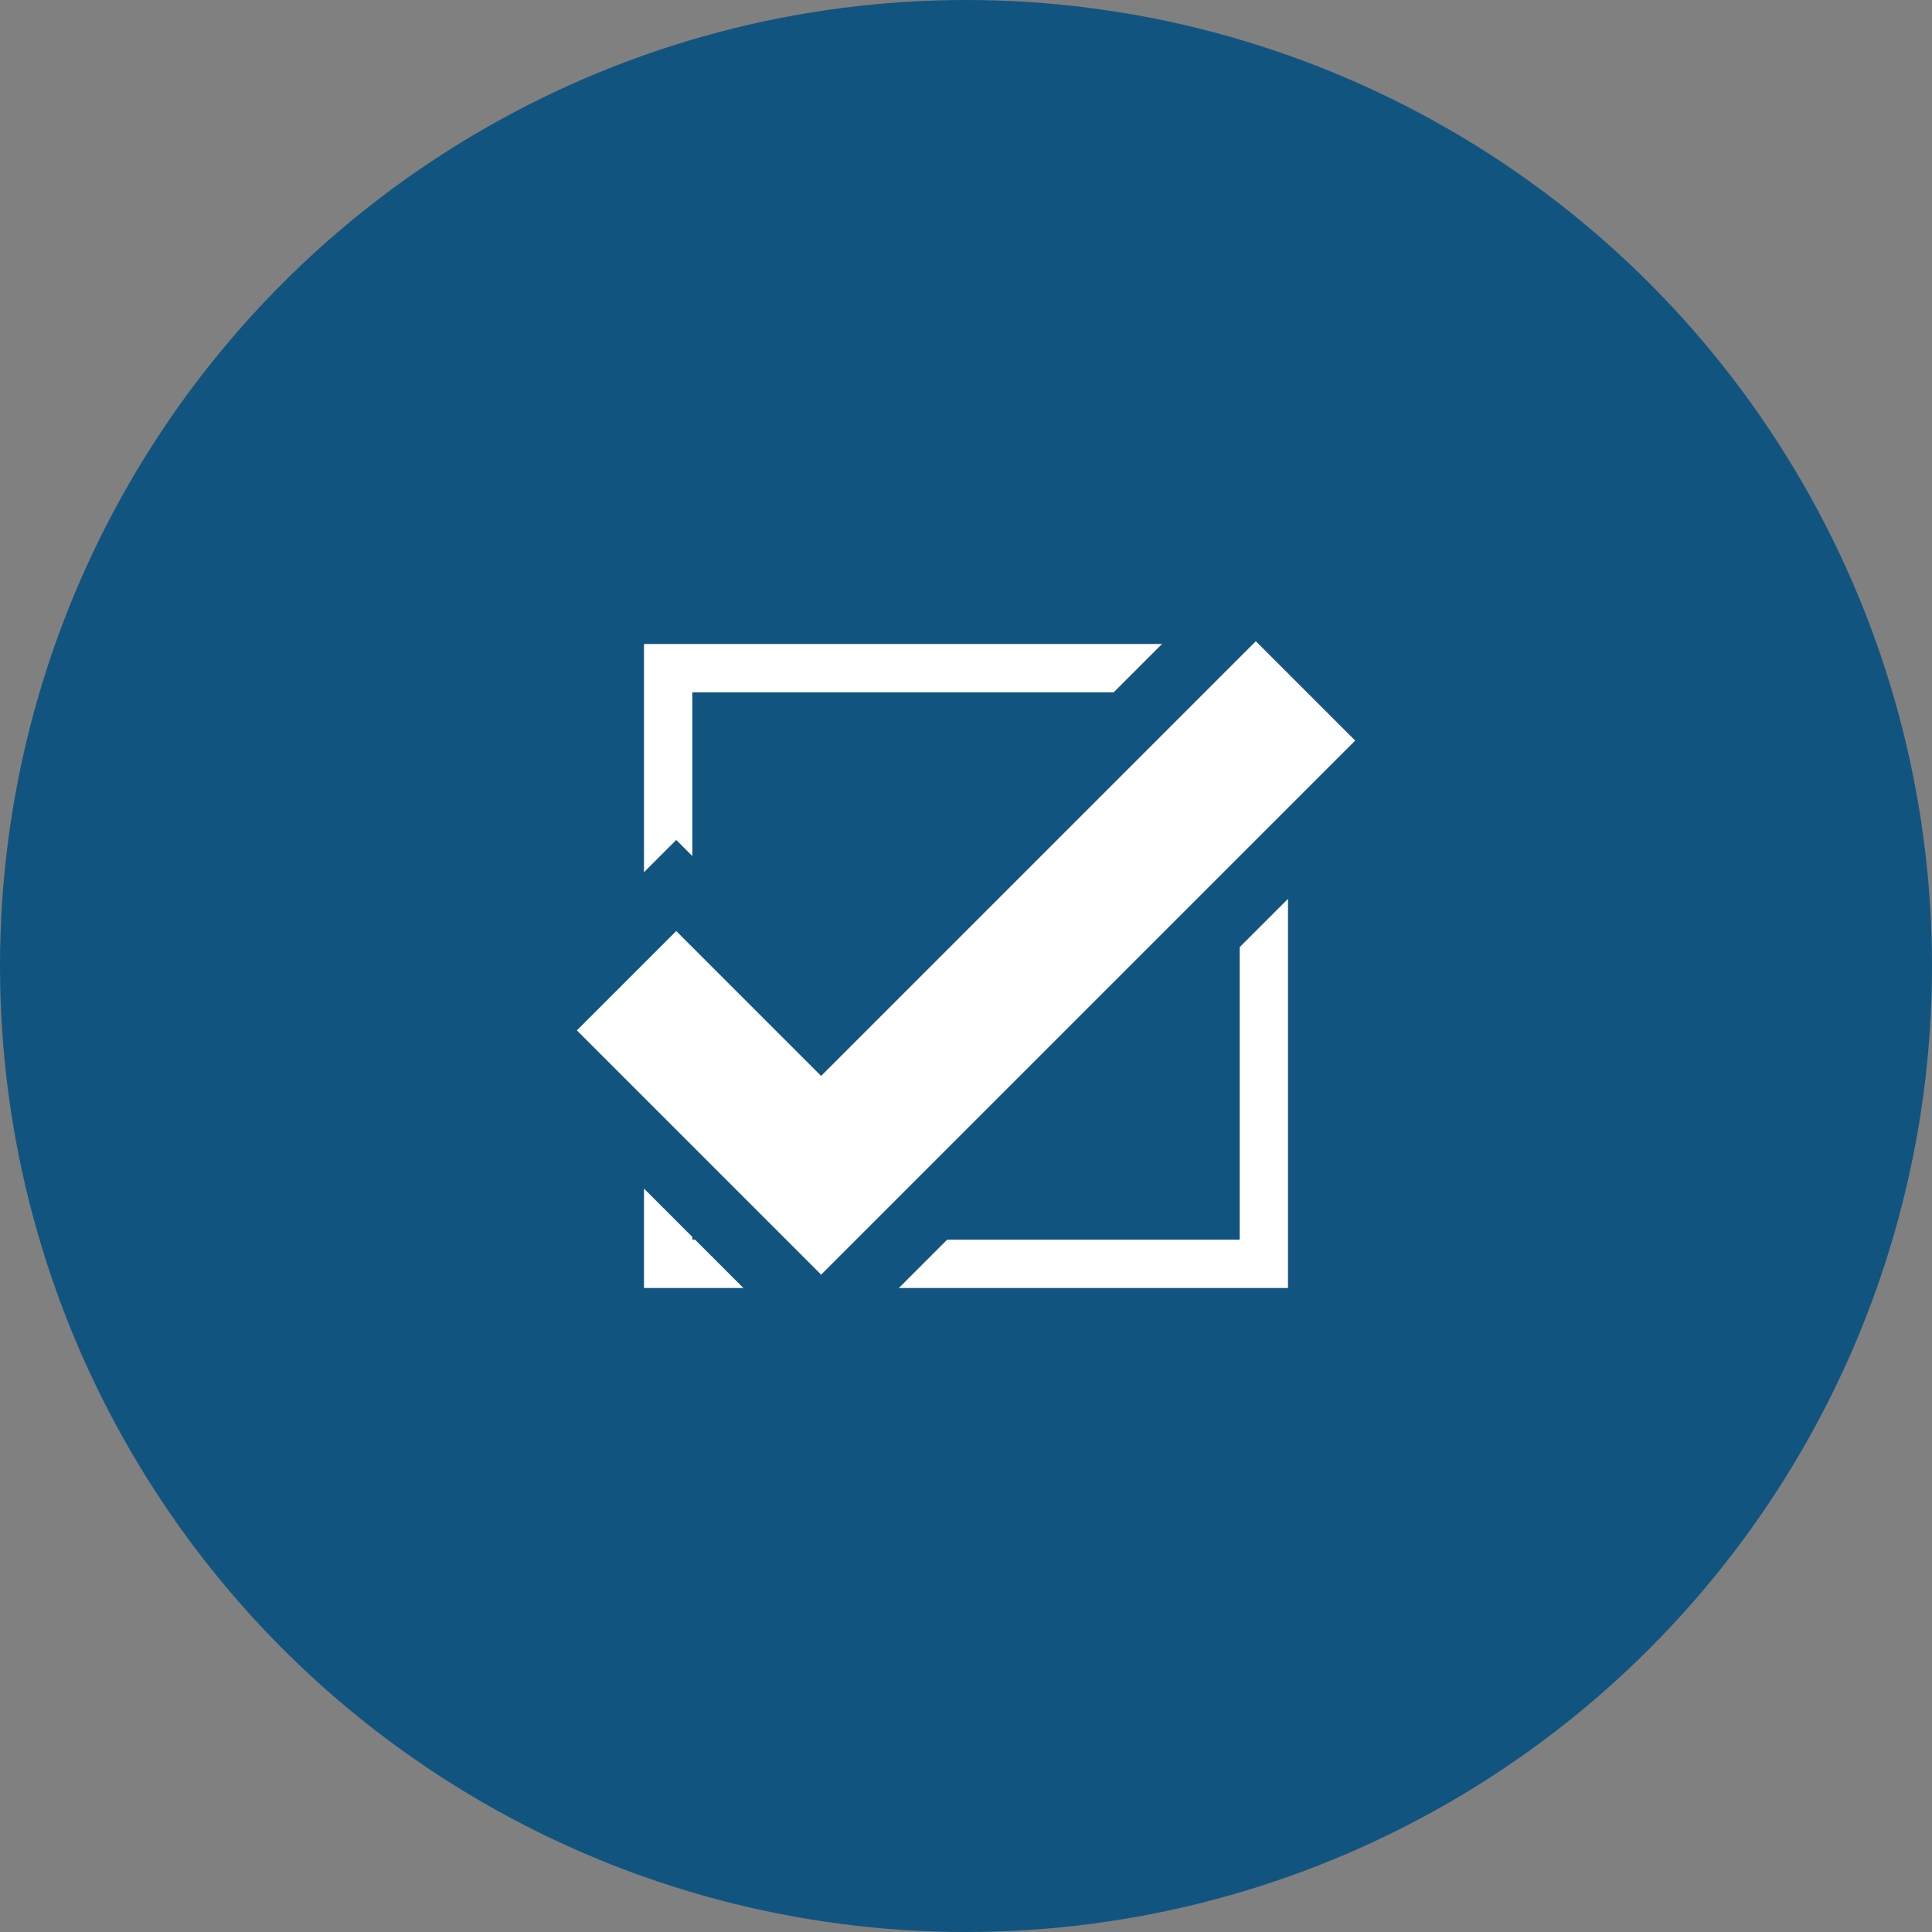 <?xml version="1.0" encoding="UTF-8"?> <svg xmlns="http://www.w3.org/2000/svg" width="60" height="60" viewBox="0 0 60 60"><rect x="0" y="0" width="60" height="60" fill="#808080" stroke="none"/><defs><style>.a{fill:#125480;}.b,.e{fill:none;}.b{stroke:#fff;stroke-width:1.5px;}.c{fill:#fff;stroke:#125480;stroke-width:2px;}.d{stroke:none;}</style></defs><circle class="a" cx="30" cy="30" r="30"></circle><g class="b" transform="translate(20 20)"><rect class="d" width="20" height="20"></rect><rect class="e" x="0.75" y="0.75" width="18.5" height="18.5"></rect></g><path class="c" d="M8114.5,1843l4.5,4.5,18-18-4.5-4.5-13.5,13.5-4.5-4.5-4.5,4.5Z" transform="translate(-8093.499 -1806.5)"></path></svg> 